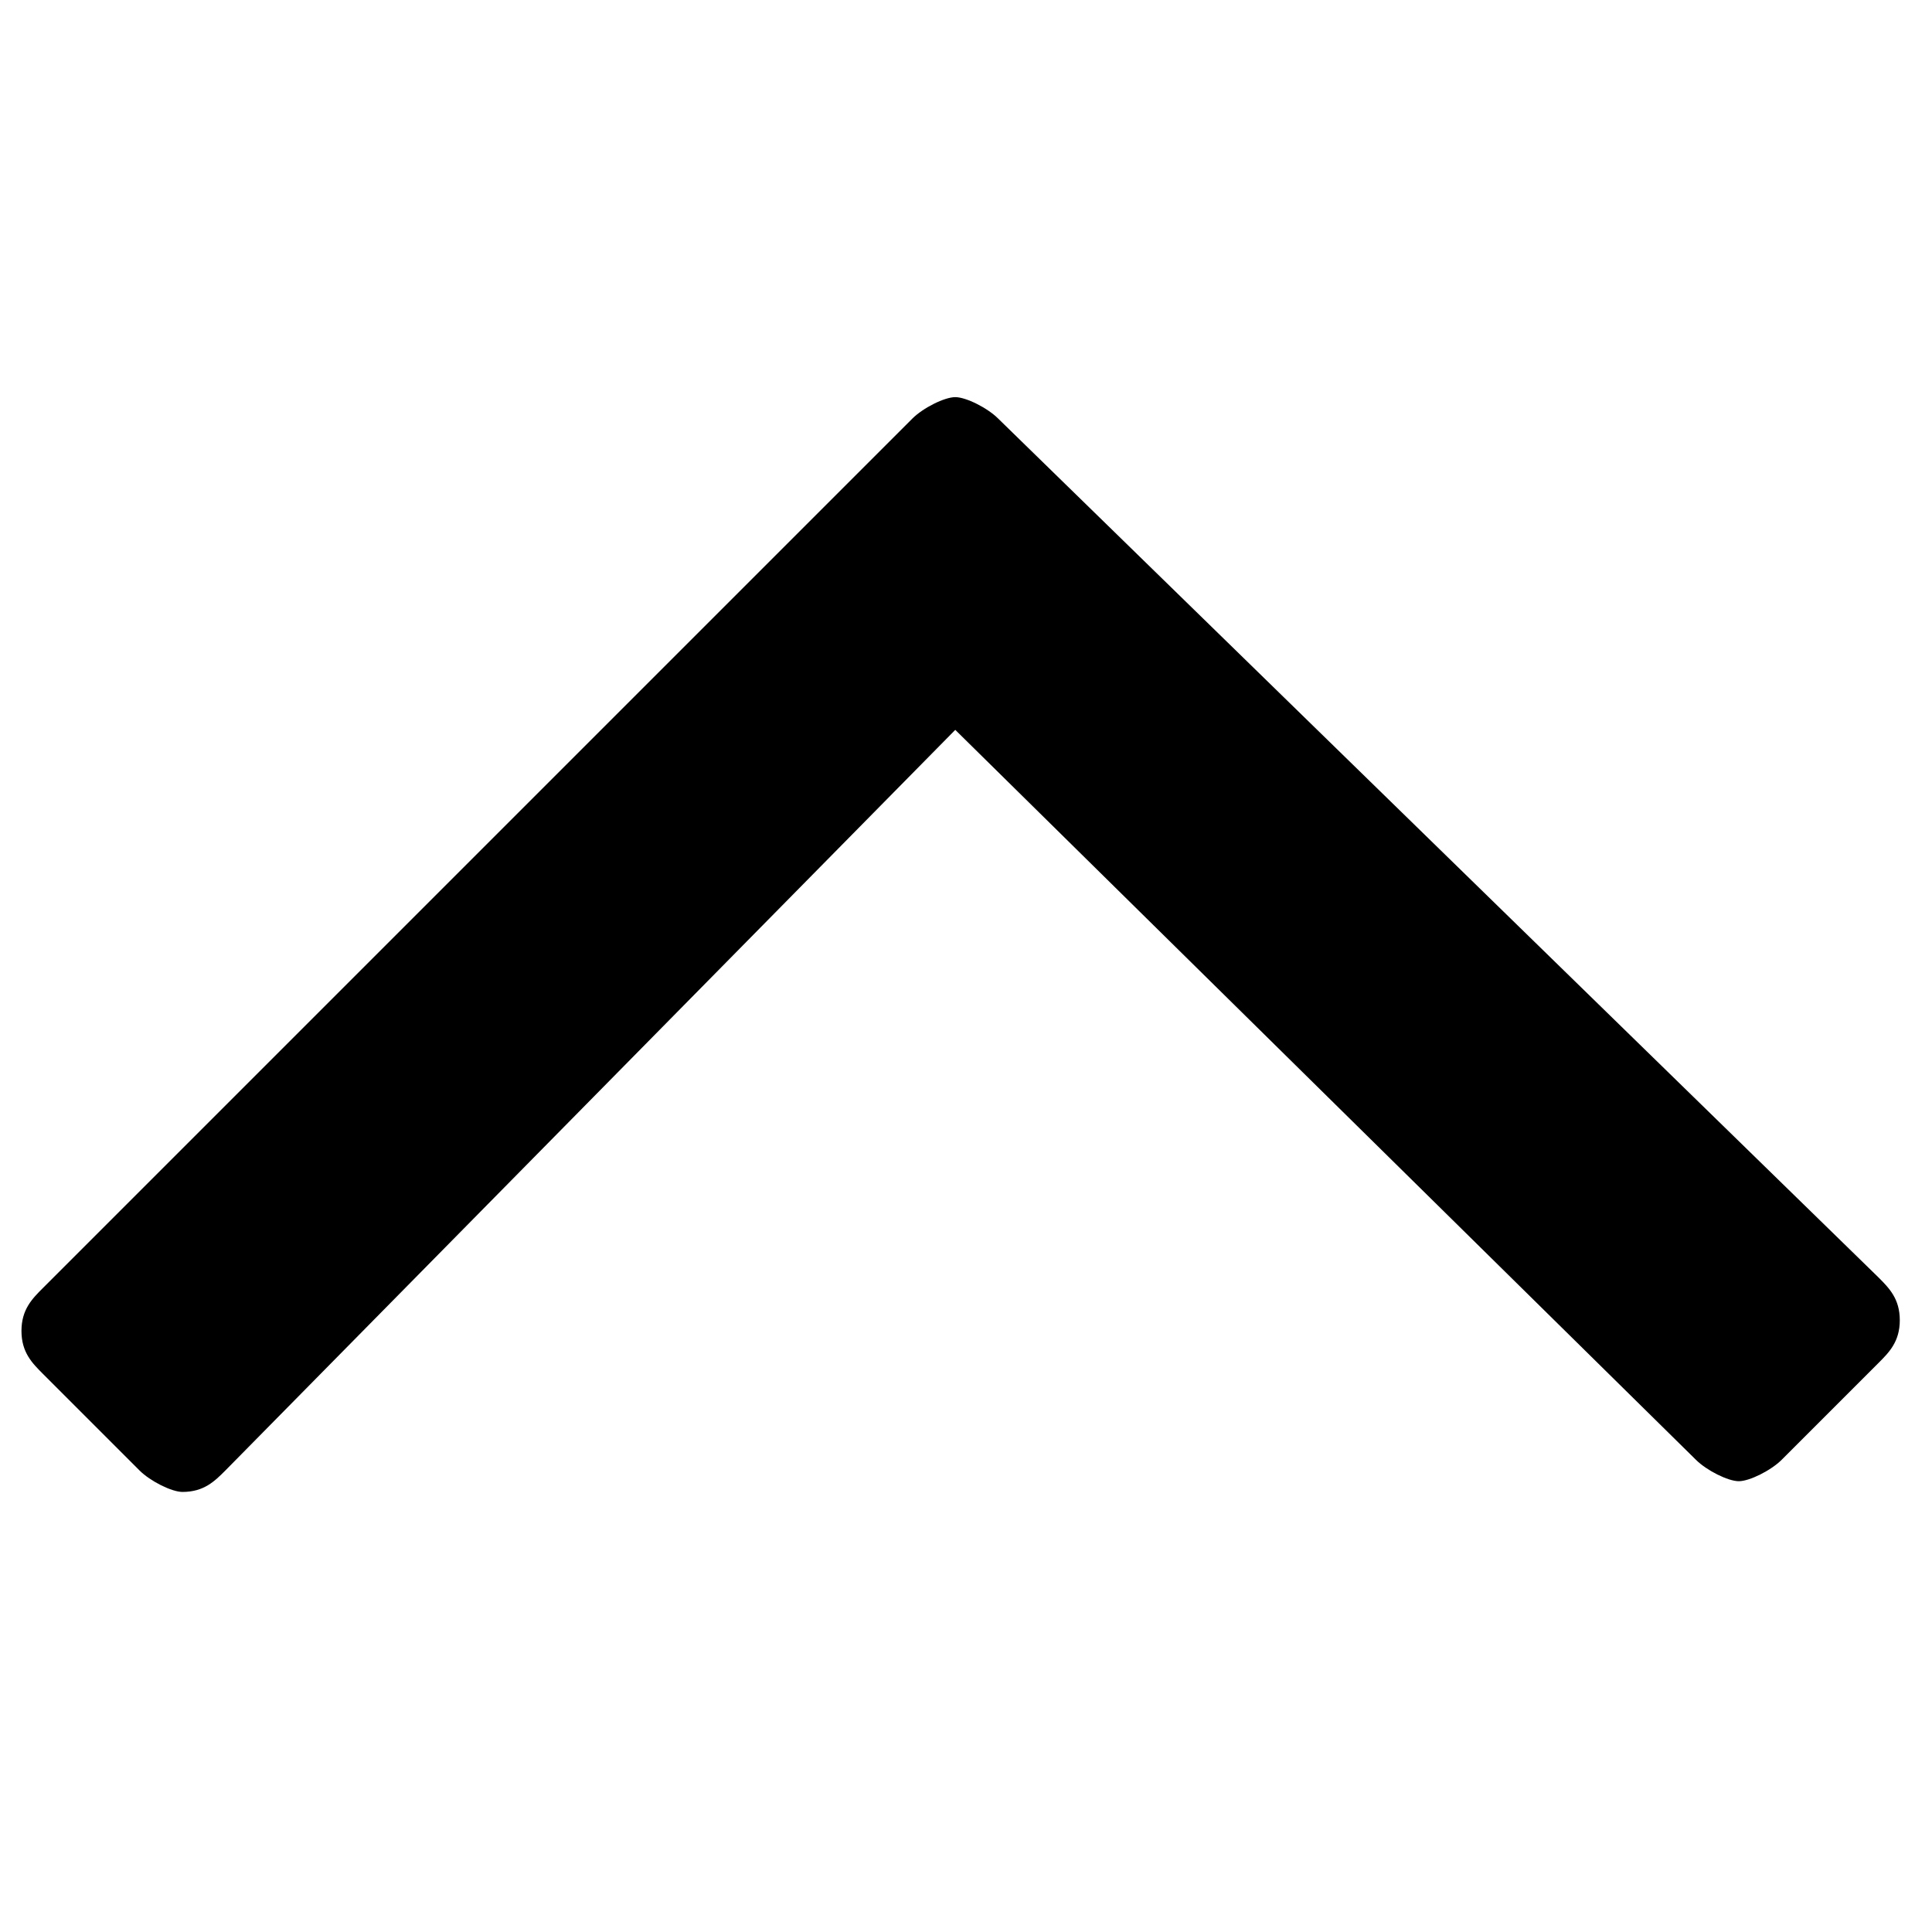 <?xml version="1.0" encoding="utf-8"?>
<!-- Generator: Adobe Illustrator 21.0.2, SVG Export Plug-In . SVG Version: 6.00 Build 0)  -->
<svg version="1.1" id="Capa_1" xmlns="http://www.w3.org/2000/svg" xmlns:xlink="http://www.w3.org/1999/xlink" x="0px" y="0px"
	 viewBox="0 0 18 18" style="enable-background:new 0 0 18 18;" xml:space="preserve">
<g>
	<path d="M8.5,3.9L0.4,12c-0.1,0.1-0.2,0.2-0.2,0.4s0.1,0.3,0.2,0.4l0.9,0.9c0.1,0.1,0.3,0.2,0.4,0.2c0.2,0,0.3-0.1,0.4-0.2l6.8-6.9
		l6.9,6.8c0.1,0.1,0.3,0.2,0.4,0.2s0.3-0.1,0.4-0.2l0.9-0.9c0.1-0.1,0.2-0.2,0.2-0.4s-0.1-0.3-0.2-0.4l-8.2-8C9.2,3.8,9,3.7,8.9,3.7
		S8.6,3.8,8.5,3.9z"/>
</g>
</svg>
